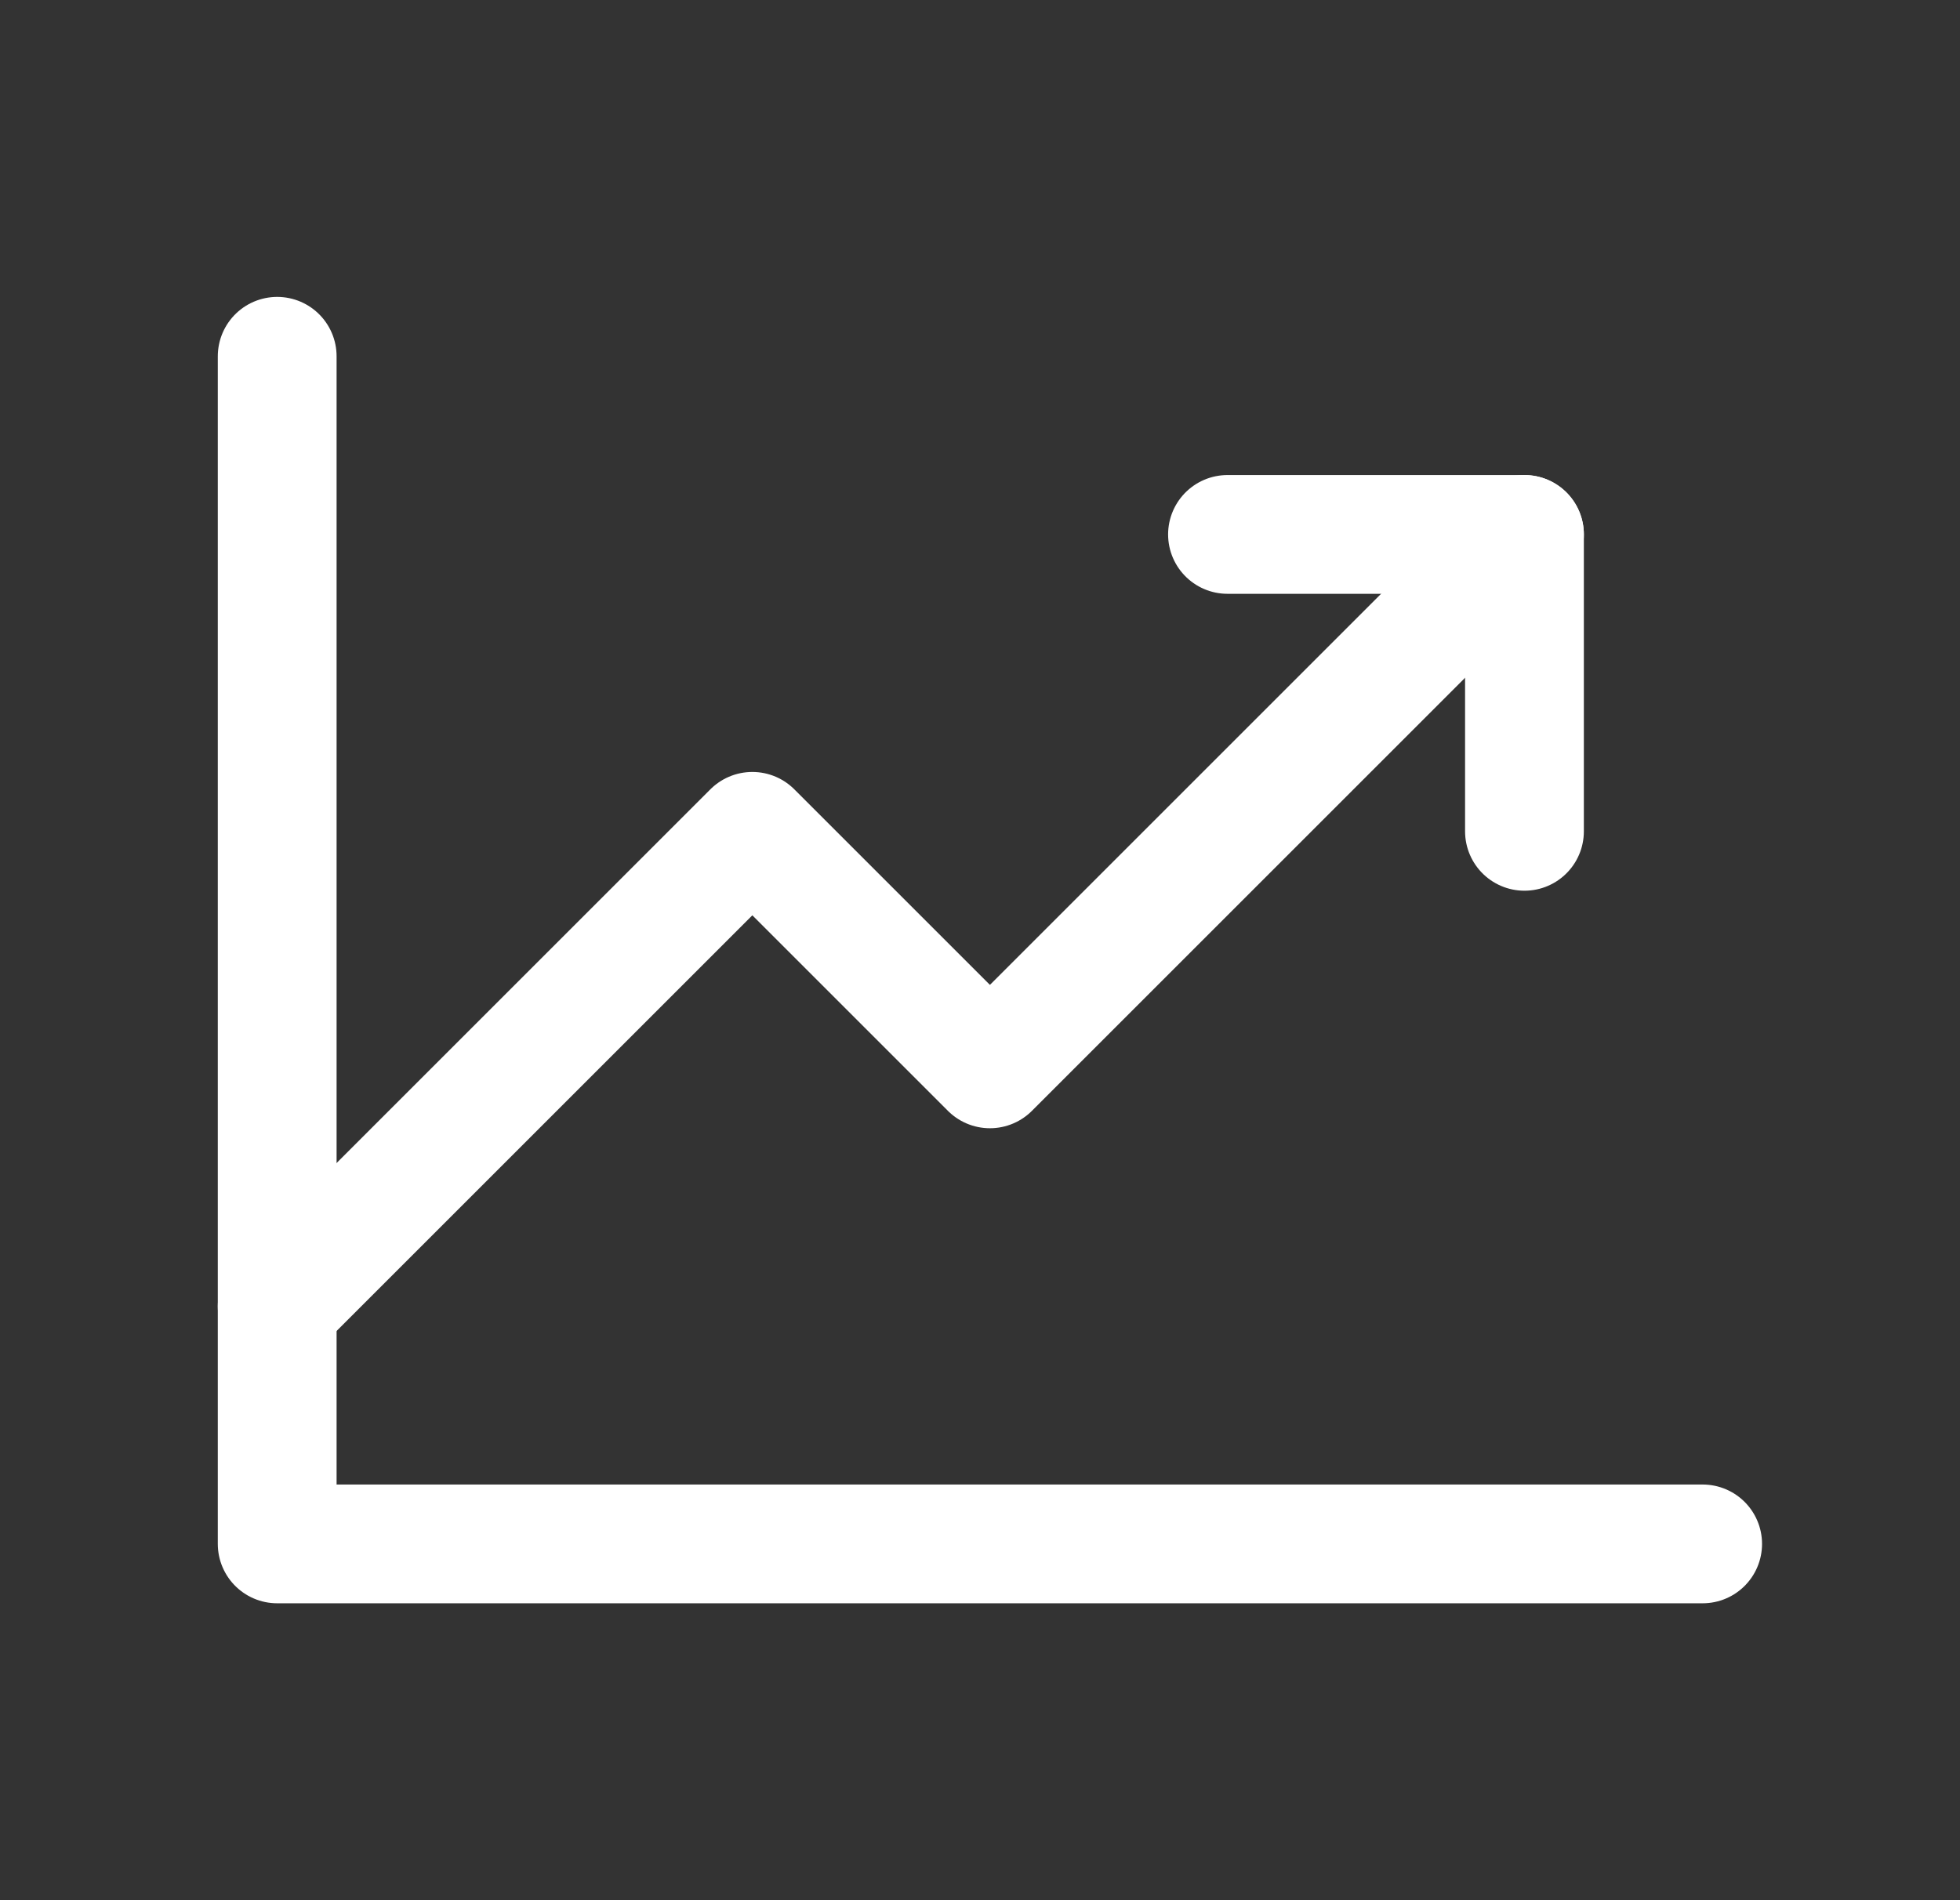 <svg width="33" height="32" viewBox="0 0 33 32" fill="none" xmlns="http://www.w3.org/2000/svg">
<rect x="0" y="0" width="33" height="32" fill="#333333" stroke="none"/>
<g clip-path="url(#clip0_12941_161)">
<g clip-path="url(#clip1_12941_161)">
<path d="M28.667 26H4.667V6" stroke="white" style="stroke:white;stroke-opacity:1;" stroke-width="2" stroke-linecap="round" stroke-linejoin="round"/>
<path d="M25.667 9L16.667 18L12.667 14L4.667 22" stroke="white" style="stroke:white;stroke-opacity:1;" stroke-width="2" stroke-linecap="round" stroke-linejoin="round"/>
<path d="M25.667 14V9H20.667" stroke="white" style="stroke:white;stroke-opacity:1;" stroke-width="2" stroke-linecap="round" stroke-linejoin="round"/>
</g>
</g>
<defs>
<clipPath id="clip0_12941_161">
<rect width="32" height="32" fill="white" style="fill:white;fill-opacity:1;" transform="translate(0.667)"/>
</clipPath>
<clipPath id="clip1_12941_161">
<rect width="32" height="32" fill="white" style="fill:white;fill-opacity:1;" transform="translate(0.667)"/>
</clipPath>
</defs>
</svg>
